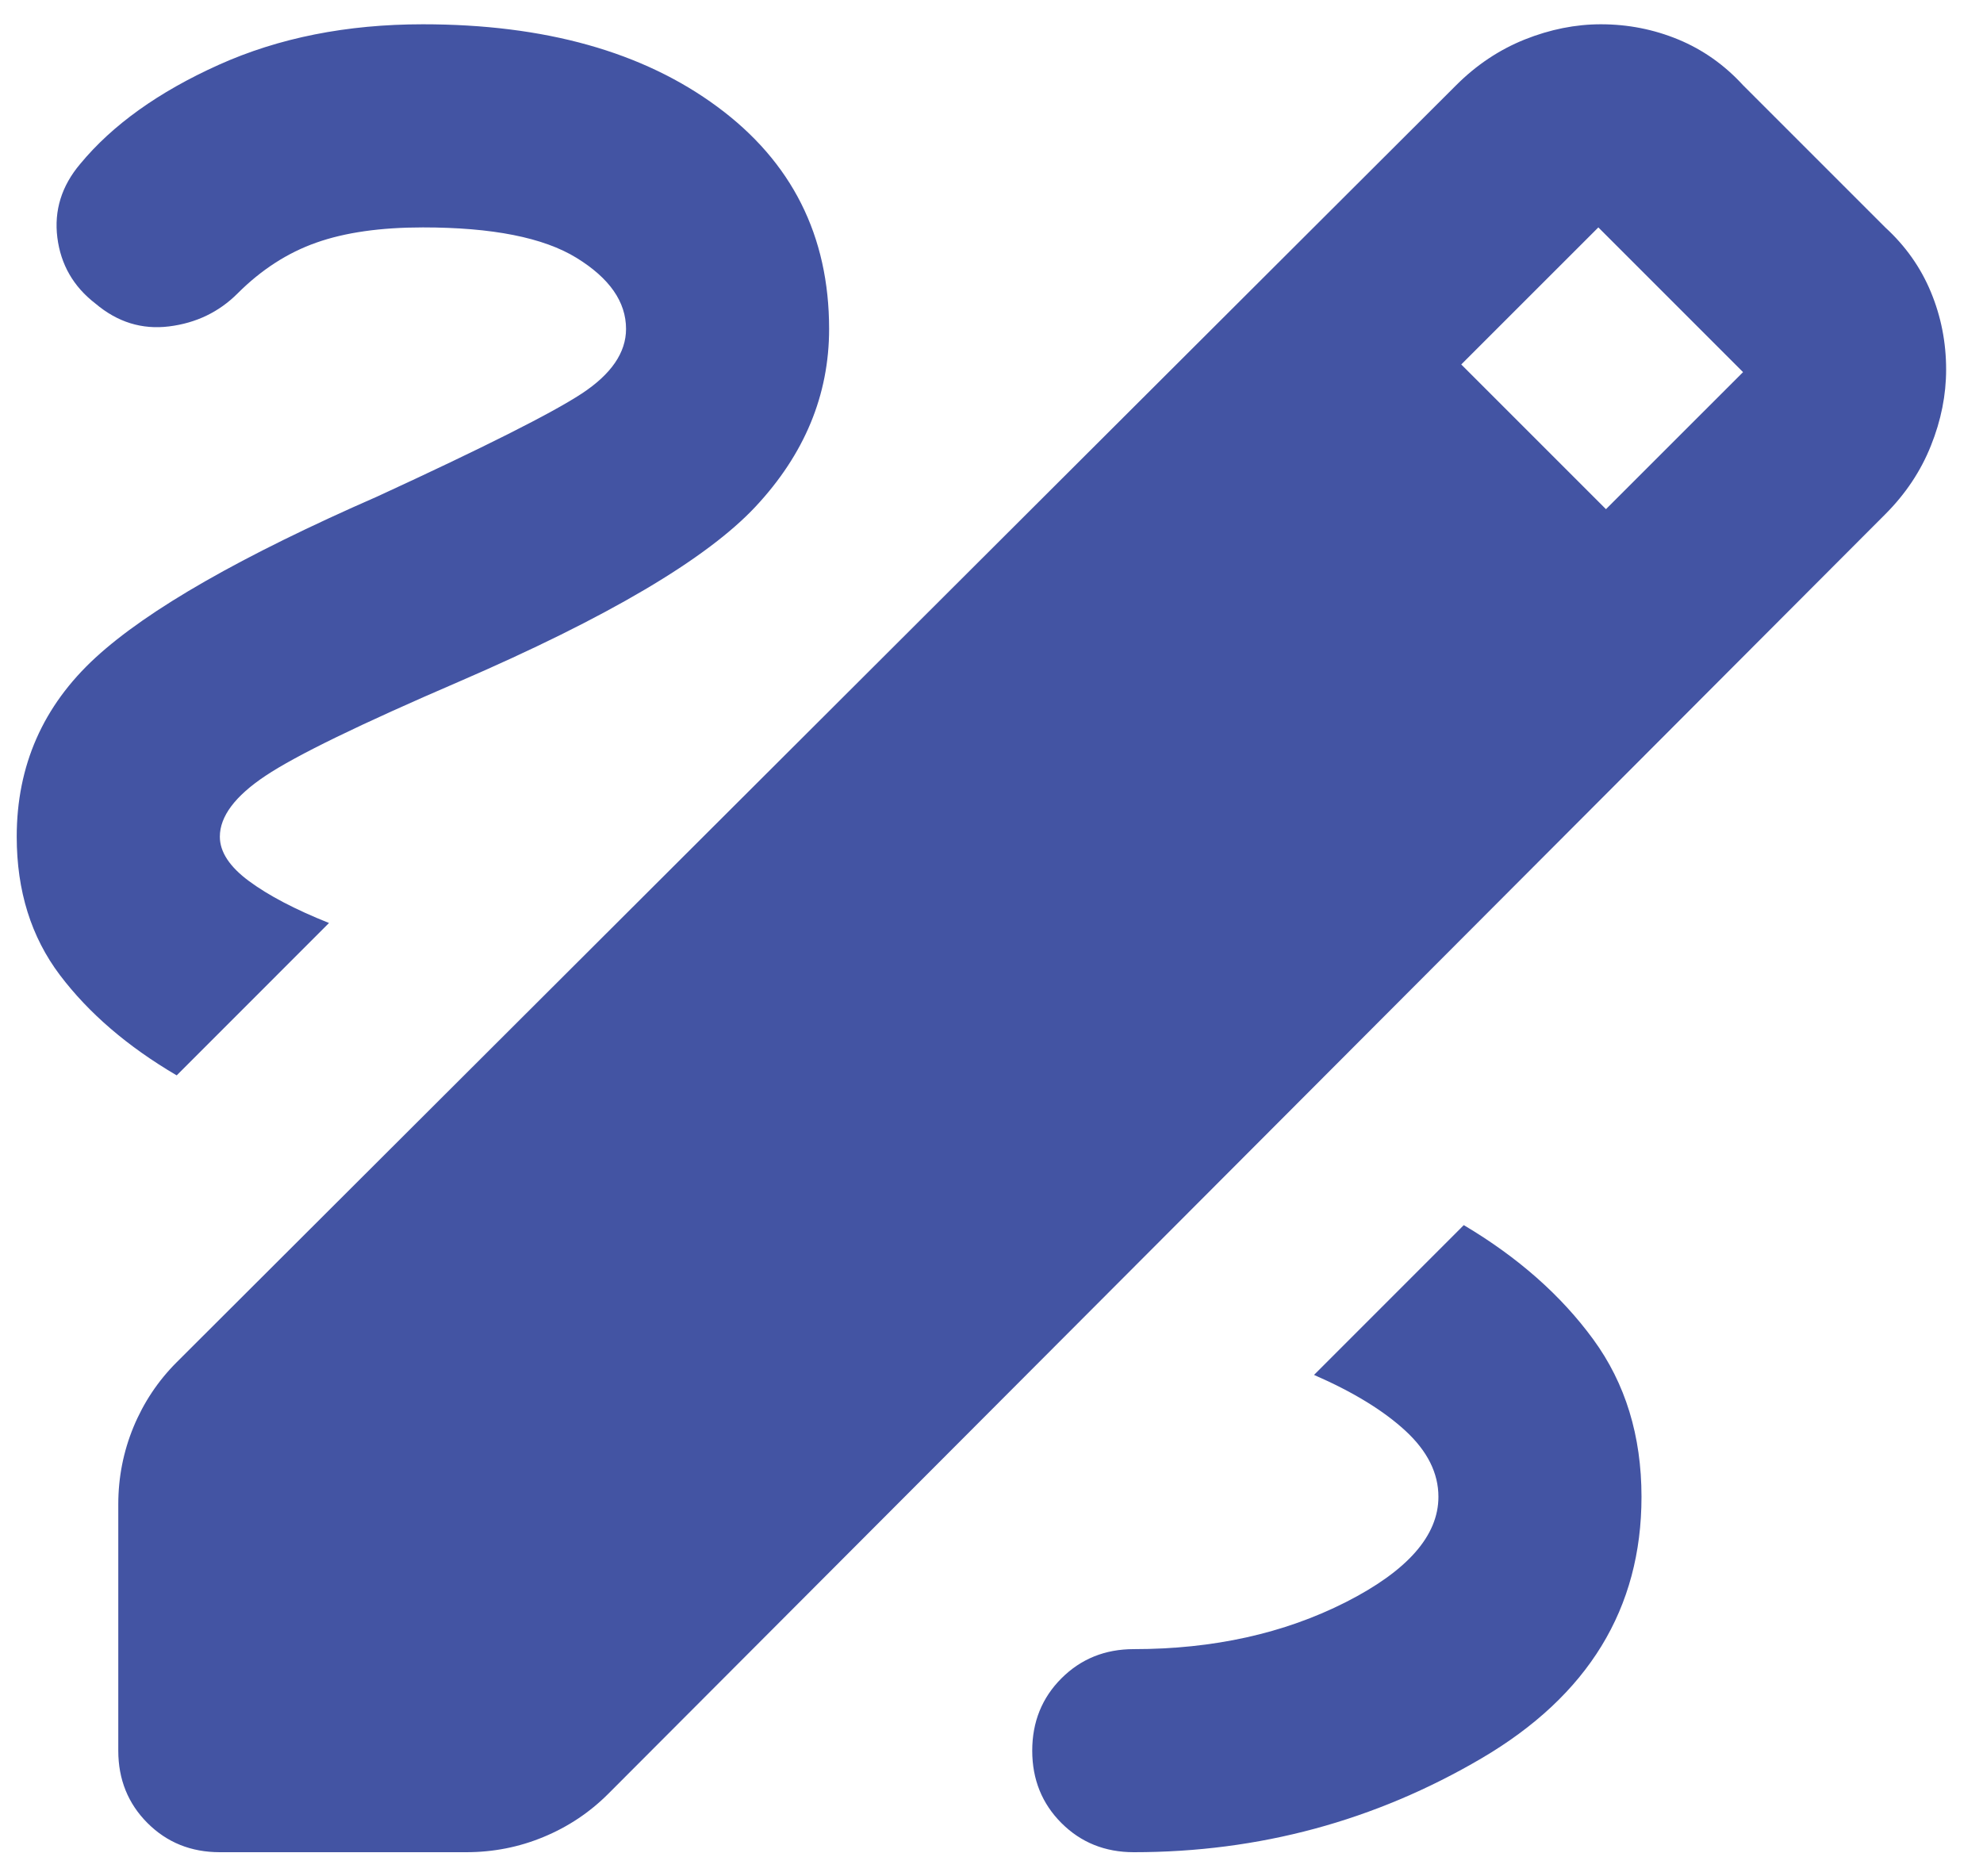 <svg width="37" height="35" viewBox="0 0 37 35" fill="none" xmlns="http://www.w3.org/2000/svg">
<path d="M4.102 34.558C3.565 34.558 3.115 34.377 2.752 34.014C2.389 33.651 2.207 33.2 2.207 32.664V28.069C2.207 27.564 2.302 27.082 2.491 26.624C2.681 26.166 2.949 25.764 3.297 25.416L27.17 1.59C27.549 1.211 27.976 0.927 28.449 0.737C28.923 0.548 29.397 0.453 29.87 0.453C30.376 0.453 30.857 0.548 31.315 0.737C31.773 0.927 32.176 1.211 32.523 1.59L35.176 4.243C35.555 4.59 35.839 4.993 36.028 5.45C36.218 5.908 36.312 6.39 36.312 6.895C36.312 7.369 36.218 7.843 36.028 8.316C35.839 8.79 35.555 9.216 35.176 9.595L11.349 33.469C11.002 33.816 10.599 34.085 10.141 34.274C9.684 34.464 9.202 34.558 8.697 34.558H4.102ZM29.965 9.5L32.523 6.943L29.823 4.243L27.265 6.8L29.965 9.5ZM21.155 34.558C23.491 34.558 25.655 33.974 27.644 32.806C29.634 31.637 30.628 30.011 30.628 27.927C30.628 26.79 30.328 25.811 29.728 24.99C29.128 24.169 28.323 23.458 27.312 22.858L24.518 25.653C25.244 25.969 25.812 26.316 26.223 26.695C26.634 27.074 26.839 27.485 26.839 27.927C26.839 28.653 26.262 29.308 25.11 29.893C23.957 30.477 22.639 30.769 21.155 30.769C20.618 30.769 20.168 30.951 19.805 31.314C19.442 31.677 19.26 32.127 19.26 32.664C19.26 33.2 19.442 33.651 19.805 34.014C20.168 34.377 20.618 34.558 21.155 34.558ZM3.297 20.064L6.139 17.221C5.507 16.969 5.01 16.708 4.647 16.44C4.284 16.172 4.102 15.895 4.102 15.611C4.102 15.232 4.386 14.853 4.955 14.474C5.523 14.095 6.723 13.511 8.555 12.722C11.334 11.521 13.181 10.432 14.097 9.453C15.012 8.474 15.47 7.369 15.47 6.137C15.47 4.4 14.776 3.019 13.386 1.993C11.997 0.966 10.165 0.453 7.891 0.453C6.47 0.453 5.199 0.706 4.078 1.211C2.957 1.716 2.097 2.332 1.497 3.058C1.149 3.469 1.007 3.927 1.07 4.432C1.134 4.937 1.37 5.348 1.781 5.664C2.191 6.011 2.649 6.153 3.155 6.09C3.66 6.027 4.086 5.822 4.434 5.474C4.876 5.032 5.365 4.716 5.902 4.527C6.439 4.337 7.102 4.243 7.891 4.243C9.186 4.243 10.141 4.432 10.757 4.811C11.373 5.19 11.681 5.632 11.681 6.137C11.681 6.579 11.405 6.982 10.852 7.345C10.299 7.708 9.028 8.348 7.039 9.264C4.513 10.369 2.76 11.371 1.781 12.271C0.802 13.171 0.312 14.285 0.312 15.611C0.312 16.622 0.581 17.482 1.118 18.193C1.655 18.903 2.381 19.527 3.297 20.064Z" fill="#4354A3"/>
</svg>
